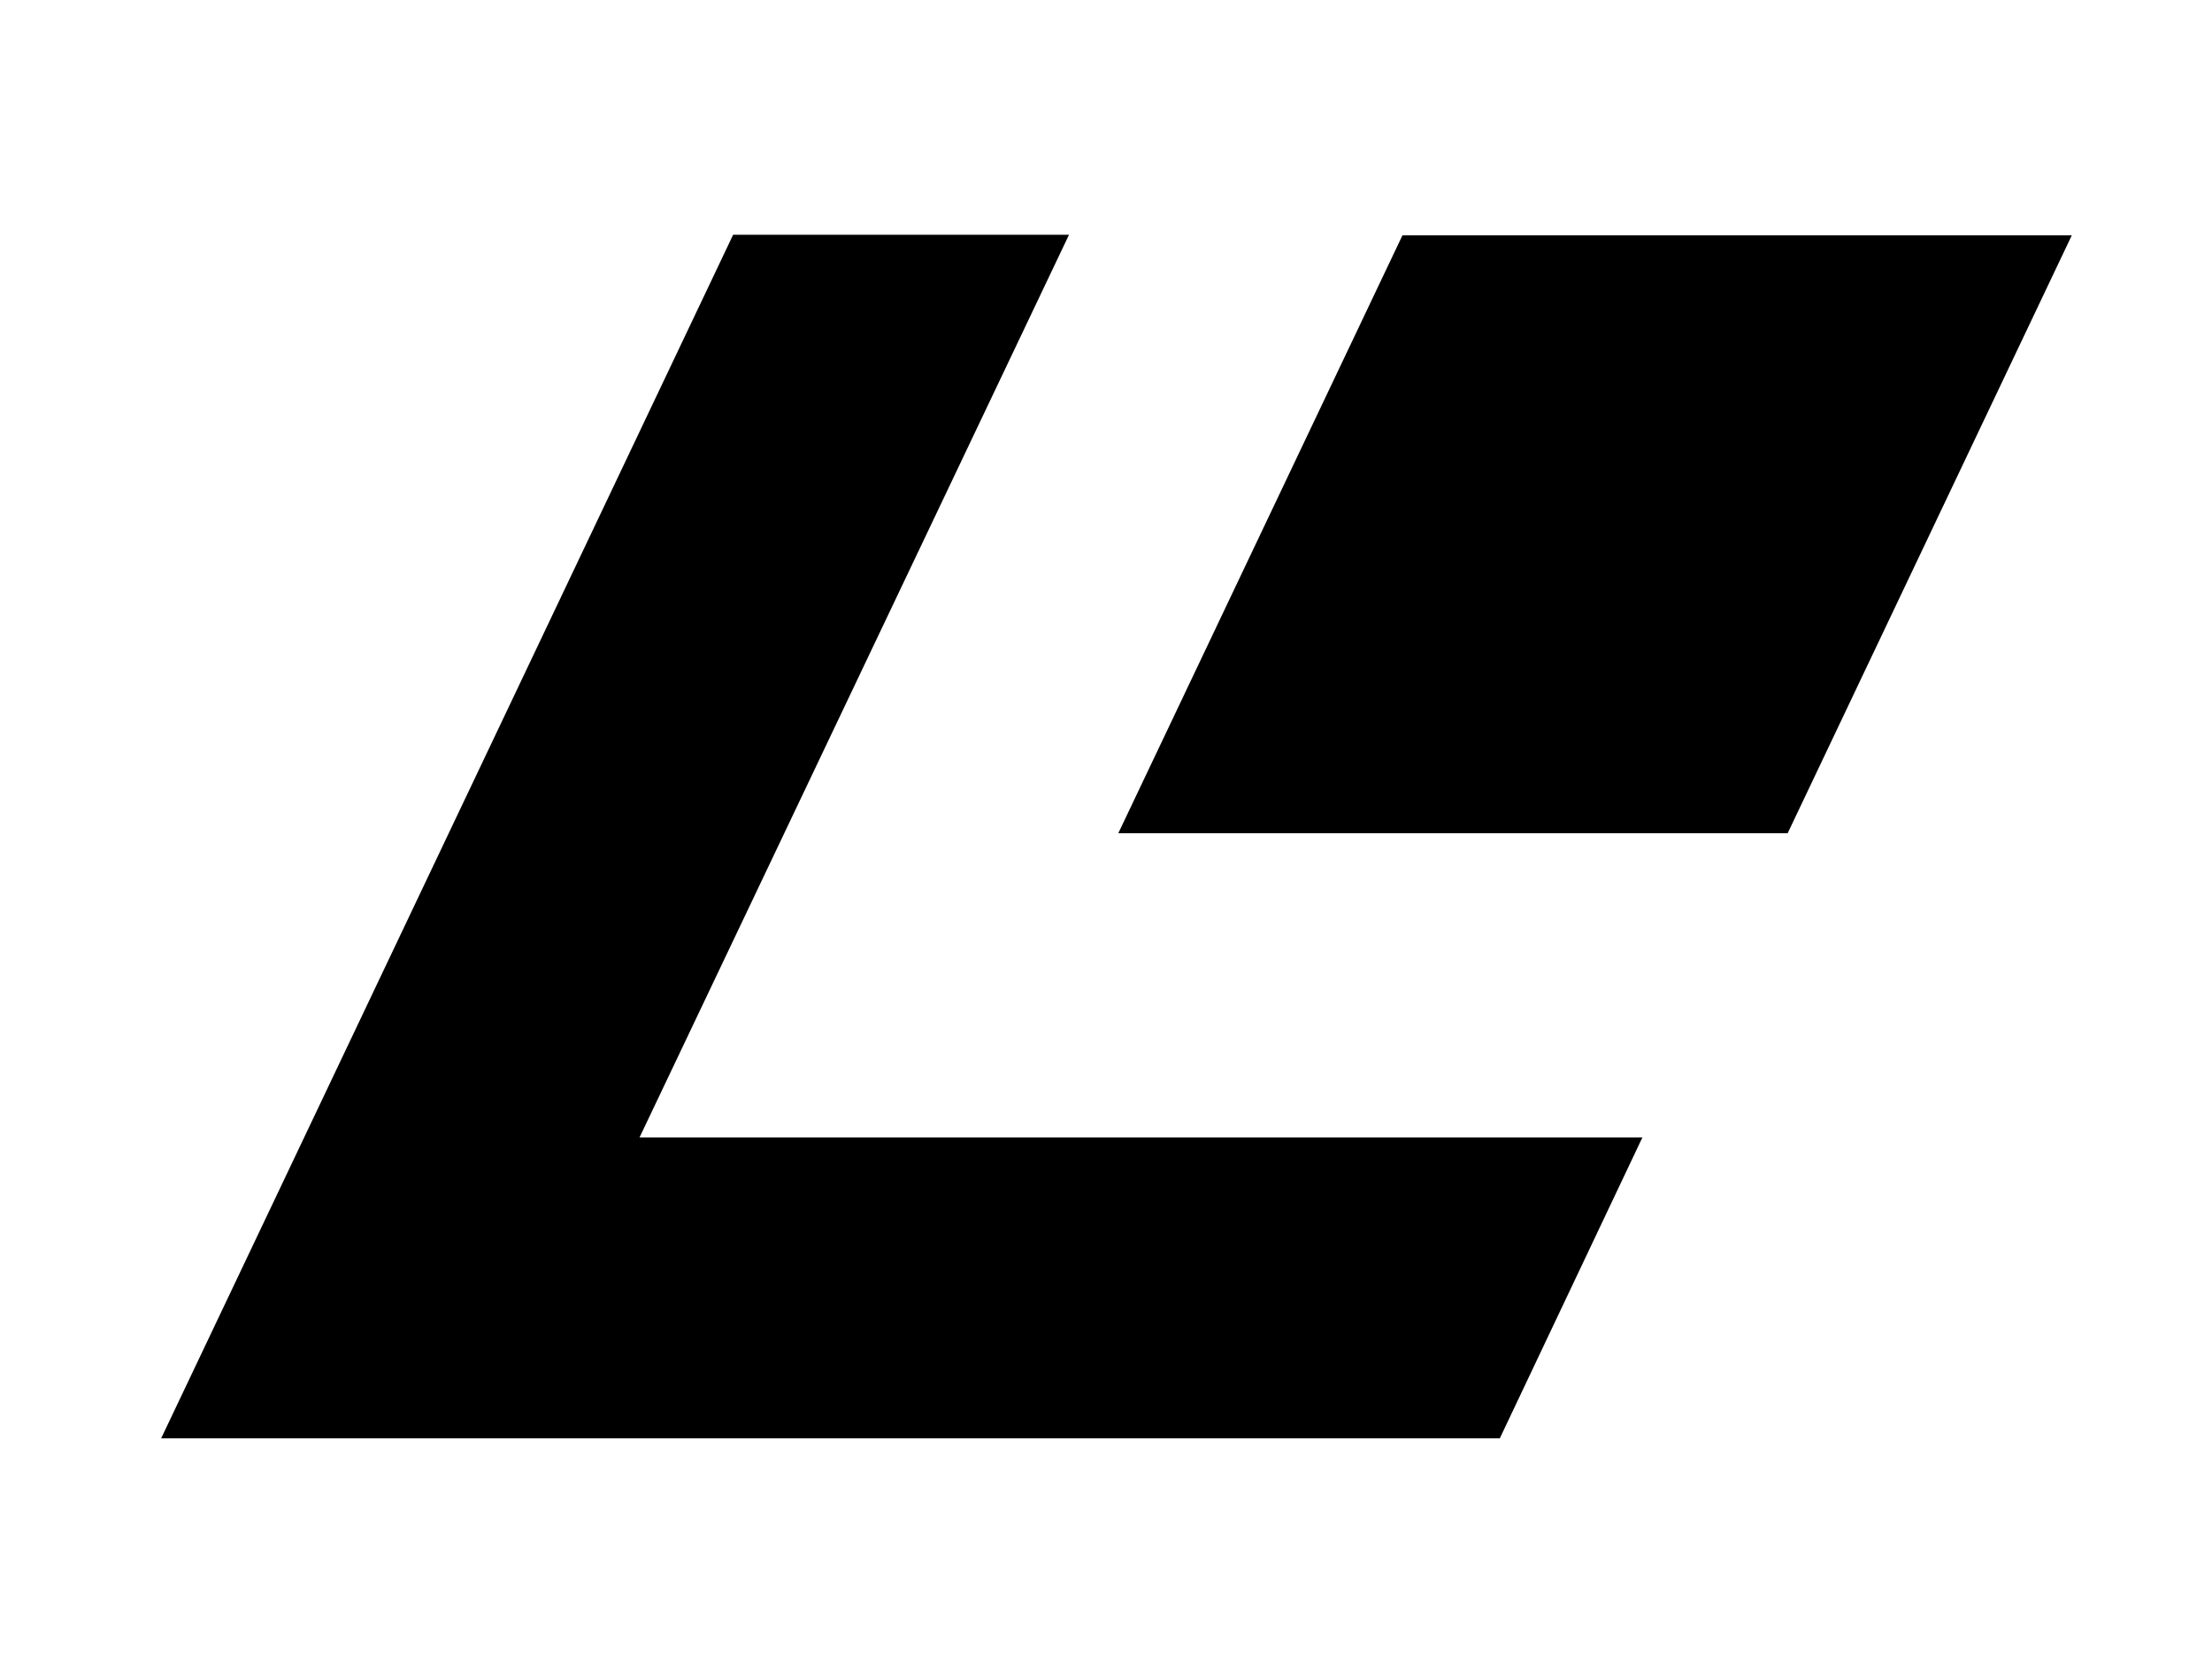 <?xml version="1.0" encoding="utf-8"?>
<!DOCTYPE svg PUBLIC "-//W3C//DTD SVG 1.1//EN" "http://www.w3.org/Graphics/SVG/1.1/DTD/svg11.dtd">
<svg  version="1.1" xmlns="http://www.w3.org/2000/svg" xmlns:xlink="http://www.w3.org/1999/xlink" xmlns:a="http://ns.adobe.com/AdobeSVGViewerExtensions/3.0/"
	 width="159" height="119" viewBox="-11.584 -16.879 159 119" enable-background="new -11.584 -16.879 159 119"
	 xml:space="preserve">
<defs>
</defs>
<polygon fill-rule="evenodd" clip-rule="evenodd" points="68.802,43.027 89.224,0.044 137.337,0.044 
	116.916,43.027 68.802,43.027 "/>
<polygon fill-rule="evenodd" clip-rule="evenodd" points="34.386,64.904 65.257,0 41.114,0 0,86.539 
	96.223,86.539 106.473,64.904 34.386,64.904 "/>
</svg>
